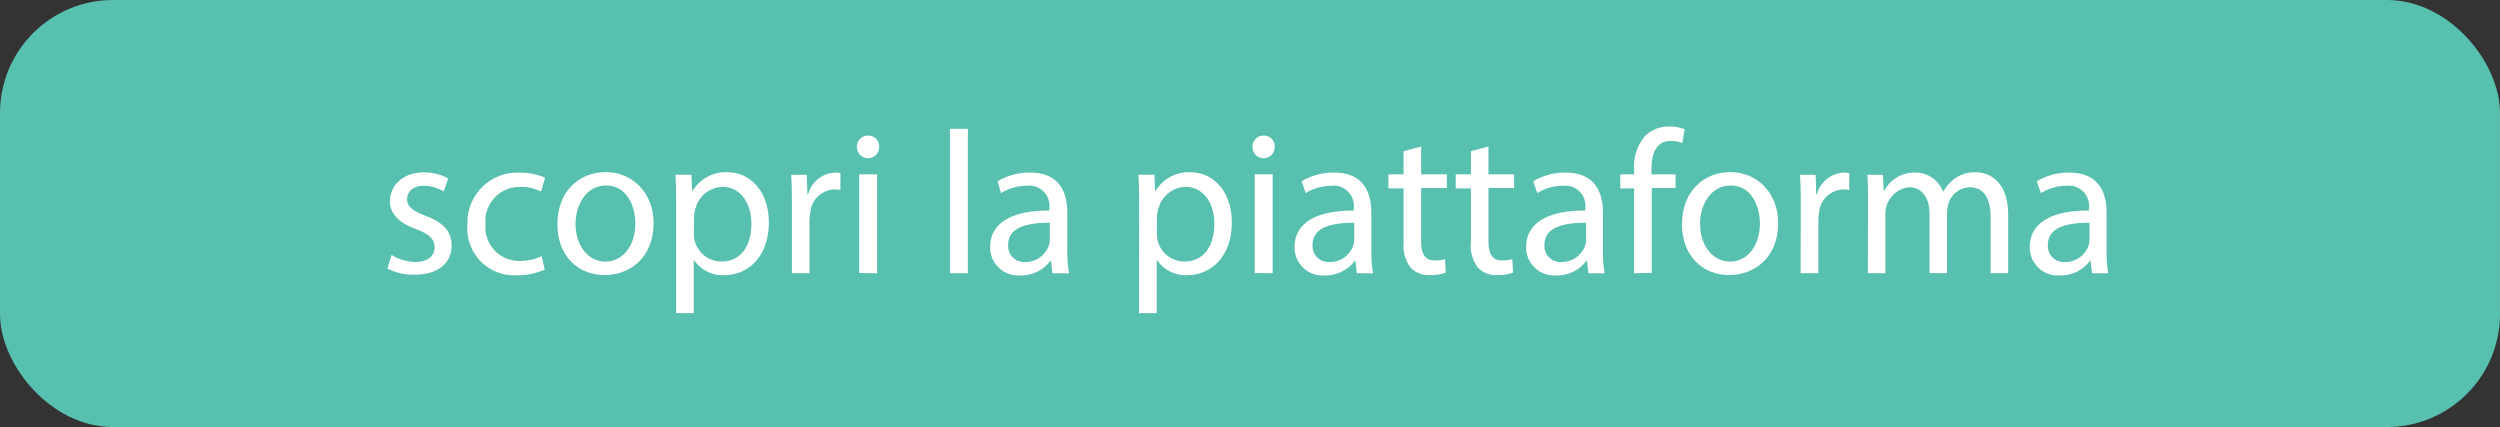 <svg xmlns="http://www.w3.org/2000/svg" viewBox="0 0 258.12 44.09"><rect x="0" y="0" width="258.12" height="44.09" fill="#333333" stroke="none"/><defs><style>.cls-1{fill:#58c0af;}.cls-2{fill:#fff;}</style></defs><title>btnRisorsa 5</title><g id="Livello_2" data-name="Livello 2"><g id="Livello_1-2" data-name="Livello 1"><rect class="cls-1" width="258.12" height="44.09" rx="11.67" ry="11.67"/><path class="cls-2" d="M40.43,26.32a4.84,4.84,0,0,0,2.44.73c1.34,0,2-.67,2-1.51s-.52-1.36-1.89-1.87C41.12,23,40.26,22,40.26,20.8c0-1.64,1.32-3,3.51-3a5.07,5.07,0,0,1,2.5.63l-.46,1.34a4,4,0,0,0-2.08-.59c-1.09,0-1.7.63-1.7,1.39s.61,1.22,1.93,1.72c1.76.67,2.67,1.55,2.67,3.07,0,1.78-1.39,3-3.8,3A5.8,5.8,0,0,1,40,27.73Z"/><path class="cls-2" d="M56.24,27.83a6.81,6.81,0,0,1-2.92.59,4.83,4.83,0,0,1-5.06-5.19,5.16,5.16,0,0,1,5.46-5.4,6.18,6.18,0,0,1,2.56.52l-.42,1.43a4.28,4.28,0,0,0-2.14-.48,3.52,3.52,0,0,0-3.59,3.84,3.48,3.48,0,0,0,3.53,3.8,5.25,5.25,0,0,0,2.27-.5Z"/><path class="cls-2" d="M67.48,23c0,3.76-2.6,5.4-5.06,5.4-2.75,0-4.87-2-4.87-5.23,0-3.4,2.23-5.4,5-5.4S67.48,19.94,67.48,23Zm-8.06.1c0,2.23,1.28,3.91,3.09,3.91s3.09-1.66,3.09-3.95c0-1.72-.86-3.91-3-3.91S59.42,21.22,59.42,23.15Z"/><path class="cls-2" d="M69.81,21.36c0-1.3,0-2.35-.08-3.32h1.66l.08,1.74h0a4,4,0,0,1,3.61-2c2.46,0,4.3,2.08,4.3,5.17,0,3.65-2.23,5.46-4.62,5.46a3.56,3.56,0,0,1-3.13-1.6h0v5.52H69.81Zm1.83,2.71a4.16,4.16,0,0,0,.08.76A2.85,2.85,0,0,0,74.49,27c2,0,3.09-1.6,3.09-3.93,0-2-1.07-3.78-3-3.78a3,3,0,0,0-2.79,2.29,3,3,0,0,0-.13.76Z"/><path class="cls-2" d="M81.76,21.22c0-1.2,0-2.23-.08-3.17h1.62l.06,2h.08a3,3,0,0,1,2.81-2.23,2,2,0,0,1,.52.06v1.74a2.78,2.78,0,0,0-.63-.06,2.59,2.59,0,0,0-2.48,2.37,5.2,5.2,0,0,0-.08.86v5.42H81.76Z"/><path class="cls-2" d="M90.77,15.19a1.14,1.14,0,0,1-2.29,0A1.13,1.13,0,0,1,89.63,14,1.1,1.1,0,0,1,90.77,15.19Zm-2.06,13V18h1.85V28.21Z"/><path class="cls-2" d="M98.08,13.3h1.85V28.21H98.08Z"/><path class="cls-2" d="M108.66,28.21l-.15-1.28h-.06a3.79,3.79,0,0,1-3.11,1.51,2.9,2.9,0,0,1-3.11-2.92c0-2.46,2.18-3.8,6.11-3.78v-.21A2.09,2.09,0,0,0,106,19.18a5.06,5.06,0,0,0-2.65.76L103,18.72a6.31,6.31,0,0,1,3.34-.9c3.11,0,3.86,2.12,3.86,4.16v3.8a14.31,14.31,0,0,0,.17,2.44ZM108.39,23c-2,0-4.3.31-4.3,2.29a1.64,1.64,0,0,0,1.74,1.76,2.53,2.53,0,0,0,2.46-1.7,1.93,1.93,0,0,0,.1-.59Z"/><path class="cls-2" d="M117.61,21.36c0-1.3,0-2.35-.08-3.32h1.66l.08,1.74h0a4,4,0,0,1,3.61-2c2.46,0,4.3,2.08,4.3,5.17,0,3.65-2.23,5.46-4.62,5.46a3.56,3.56,0,0,1-3.13-1.6h0v5.52h-1.83Zm1.83,2.71a4.16,4.16,0,0,0,.08.76A2.85,2.85,0,0,0,122.29,27c2,0,3.09-1.6,3.09-3.93,0-2-1.07-3.78-3-3.78a3,3,0,0,0-2.79,2.29,3,3,0,0,0-.13.76Z"/><path class="cls-2" d="M131.61,15.19a1.14,1.14,0,0,1-2.29,0A1.13,1.13,0,0,1,130.48,14,1.1,1.1,0,0,1,131.61,15.19Zm-2.06,13V18h1.85V28.21Z"/><path class="cls-2" d="M140.09,28.21l-.15-1.28h-.06a3.79,3.79,0,0,1-3.11,1.51,2.9,2.9,0,0,1-3.11-2.92c0-2.46,2.18-3.8,6.11-3.78v-.21a2.09,2.09,0,0,0-2.31-2.35,5.06,5.06,0,0,0-2.65.76l-.42-1.22a6.31,6.31,0,0,1,3.34-.9c3.11,0,3.86,2.12,3.86,4.16v3.8a14.31,14.31,0,0,0,.17,2.44ZM139.82,23c-2,0-4.3.31-4.3,2.29a1.64,1.64,0,0,0,1.74,1.76,2.53,2.53,0,0,0,2.46-1.7,1.93,1.93,0,0,0,.1-.59Z"/><path class="cls-2" d="M146.73,15.13V18h2.65v1.41h-2.65v5.48c0,1.26.36,2,1.39,2a4.11,4.11,0,0,0,1.07-.13l.08,1.39a4.52,4.52,0,0,1-1.64.25,2.56,2.56,0,0,1-2-.78,3.76,3.76,0,0,1-.71-2.65V19.45h-1.57V18h1.57V15.61Z"/><path class="cls-2" d="M153.68,15.13V18h2.65v1.41h-2.65v5.48c0,1.26.36,2,1.39,2a4.11,4.11,0,0,0,1.07-.13l.08,1.39a4.52,4.52,0,0,1-1.64.25,2.56,2.56,0,0,1-2-.78,3.76,3.76,0,0,1-.71-2.65V19.45H150.3V18h1.57V15.61Z"/><path class="cls-2" d="M164,28.21l-.15-1.28h-.06a3.79,3.79,0,0,1-3.11,1.51,2.9,2.9,0,0,1-3.11-2.92c0-2.46,2.18-3.8,6.11-3.78v-.21a2.09,2.09,0,0,0-2.31-2.35,5.06,5.06,0,0,0-2.65.76l-.42-1.22a6.31,6.31,0,0,1,3.34-.9c3.11,0,3.86,2.12,3.86,4.16v3.8a14.31,14.31,0,0,0,.17,2.44ZM163.76,23c-2,0-4.3.31-4.3,2.29a1.64,1.64,0,0,0,1.74,1.76,2.53,2.53,0,0,0,2.46-1.7,1.93,1.93,0,0,0,.1-.59Z"/><path class="cls-2" d="M168.72,28.21V19.45h-1.43V18h1.43v-.48A4.79,4.79,0,0,1,169.89,14a3.54,3.54,0,0,1,2.48-.94,4.28,4.28,0,0,1,1.57.29l-.25,1.43a2.76,2.76,0,0,0-1.18-.23c-1.57,0-2,1.39-2,2.94V18H173v1.41h-2.46v8.76Z"/><path class="cls-2" d="M183.59,23c0,3.76-2.6,5.4-5.06,5.4-2.75,0-4.87-2-4.87-5.23,0-3.4,2.23-5.4,5-5.4S183.59,19.94,183.59,23Zm-8.06.1c0,2.23,1.28,3.91,3.09,3.91s3.09-1.66,3.09-3.95c0-1.72-.86-3.91-3-3.91S175.52,21.22,175.52,23.15Z"/><path class="cls-2" d="M185.92,21.22c0-1.2,0-2.23-.08-3.17h1.62l.06,2h.08a3,3,0,0,1,2.81-2.23,2,2,0,0,1,.52.06v1.74a2.78,2.78,0,0,0-.63-.06,2.59,2.59,0,0,0-2.48,2.37,5.2,5.2,0,0,0-.08.86v5.42h-1.83Z"/><path class="cls-2" d="M192.87,20.8c0-1,0-1.91-.08-2.75h1.62l.08,1.64h.06a3.5,3.5,0,0,1,3.19-1.87,3,3,0,0,1,2.88,2h0a4.19,4.19,0,0,1,1.13-1.32,3.47,3.47,0,0,1,2.25-.71c1.34,0,3.34.88,3.34,4.41v6h-1.81V22.46c0-2-.71-3.13-2.2-3.13A2.39,2.39,0,0,0,201.18,21a3,3,0,0,0-.15.92v6.28h-1.81V22.12c0-1.62-.71-2.79-2.12-2.79a2.75,2.75,0,0,0-2.44,2.75v6.13h-1.81Z"/><path class="cls-2" d="M216,28.21l-.15-1.28h-.06a3.79,3.79,0,0,1-3.11,1.51,2.9,2.9,0,0,1-3.11-2.92c0-2.46,2.18-3.8,6.11-3.78v-.21a2.09,2.09,0,0,0-2.31-2.35,5.06,5.06,0,0,0-2.65.76l-.42-1.22a6.31,6.31,0,0,1,3.34-.9c3.11,0,3.86,2.12,3.86,4.16v3.8a14.31,14.31,0,0,0,.17,2.44ZM215.74,23c-2,0-4.3.31-4.3,2.29a1.64,1.64,0,0,0,1.74,1.76,2.53,2.53,0,0,0,2.46-1.7,1.93,1.93,0,0,0,.1-.59Z"/></g></g></svg>